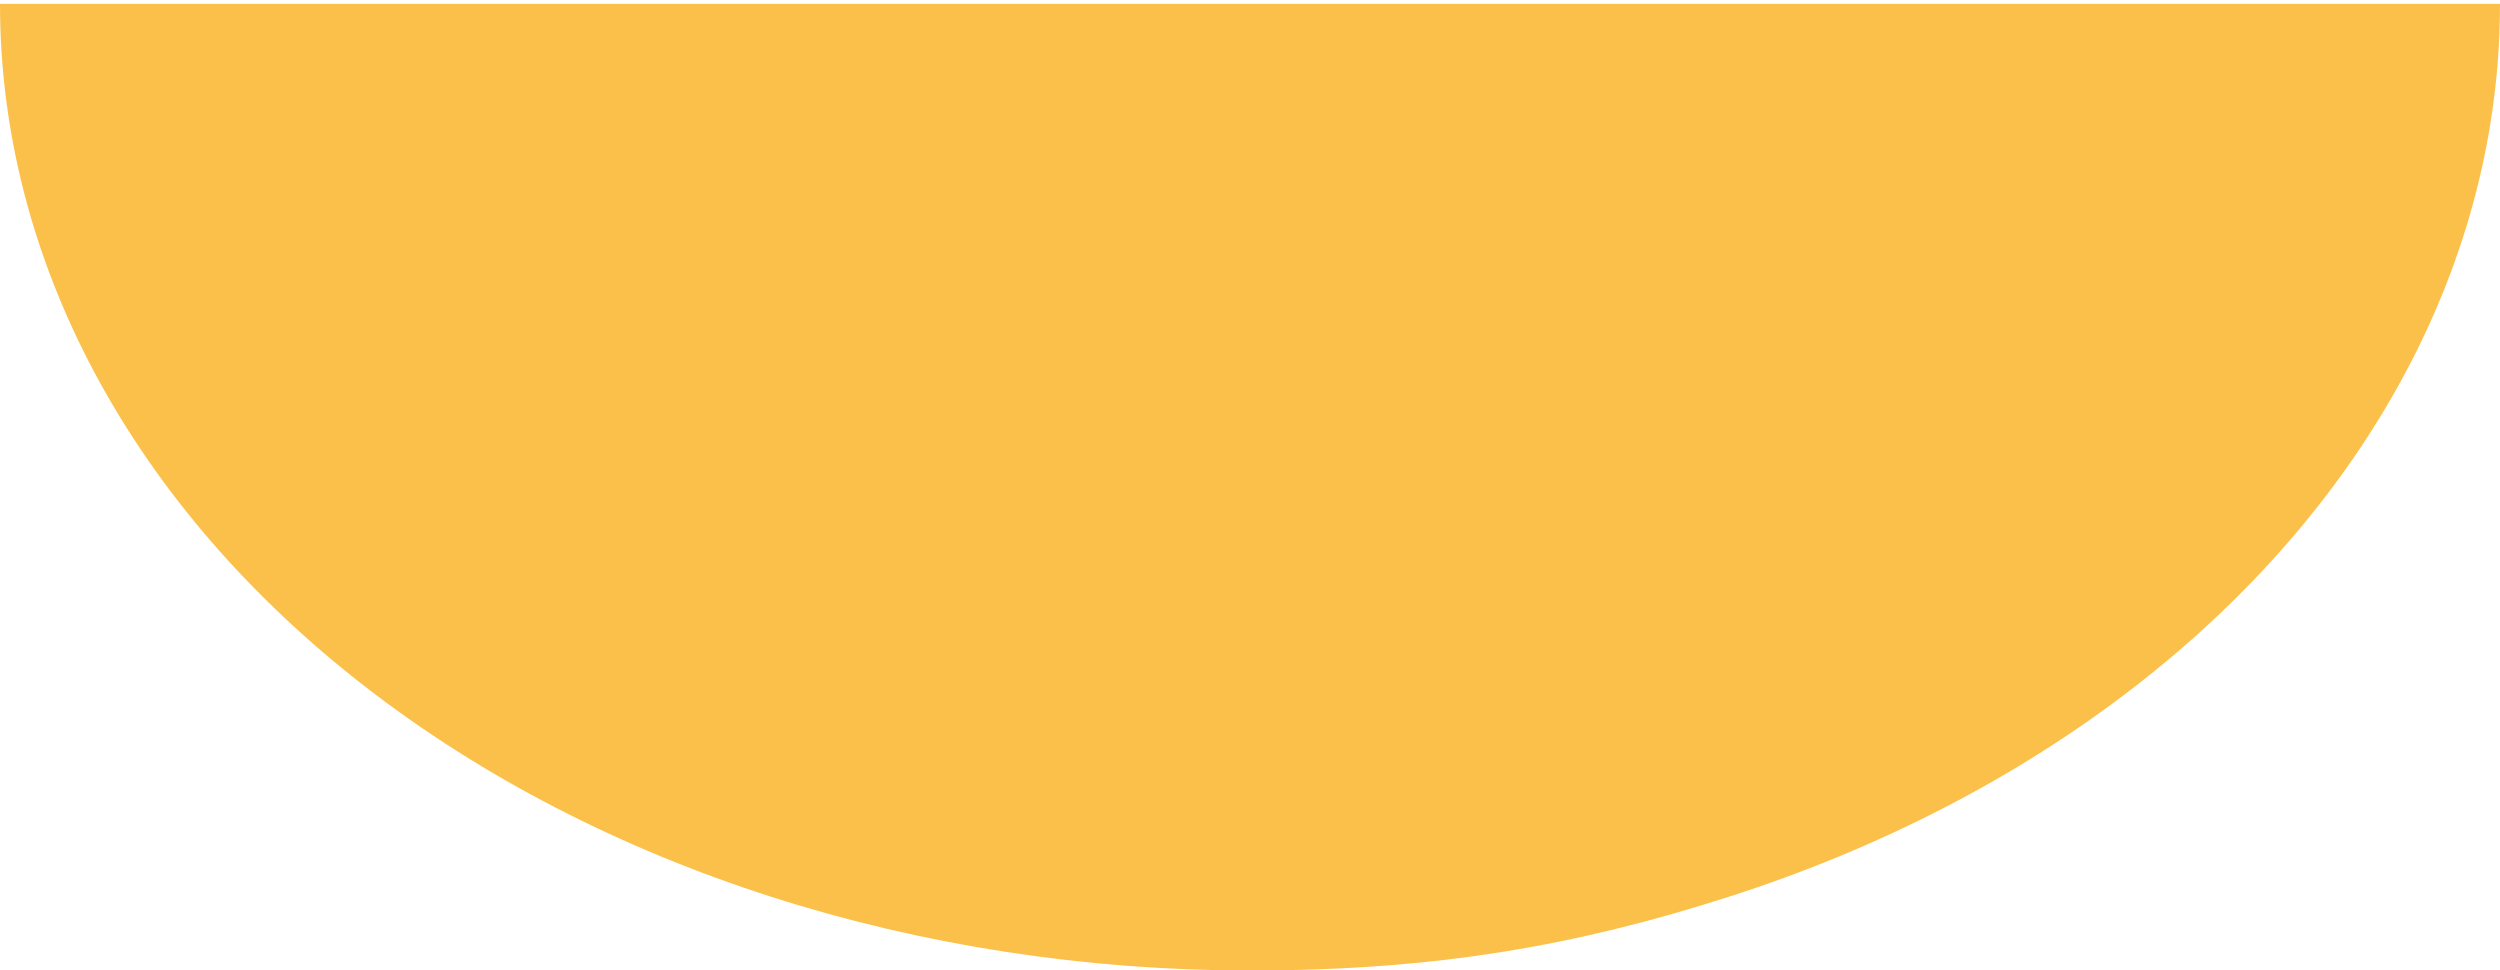 <?xml version="1.0" encoding="UTF-8"?> <svg xmlns="http://www.w3.org/2000/svg" width="322" height="125" viewBox="0 0 322 125" fill="none"> <path d="M322 0.5C322 16.85 317.836 33.039 309.745 48.144C301.654 63.249 289.794 76.974 274.844 88.535C259.894 100.096 242.145 109.266 222.612 115.523C203.079 121.78 185 125 161 125C139.857 125 118.921 121.78 99.388 115.523C79.855 109.266 62.106 100.096 47.156 88.535C32.206 76.974 20.346 63.249 12.255 48.144C4.164 33.039 -1.84836e-06 16.85 0 0.5L161 0.5H322Z" fill="#FBC04A"></path> </svg> 